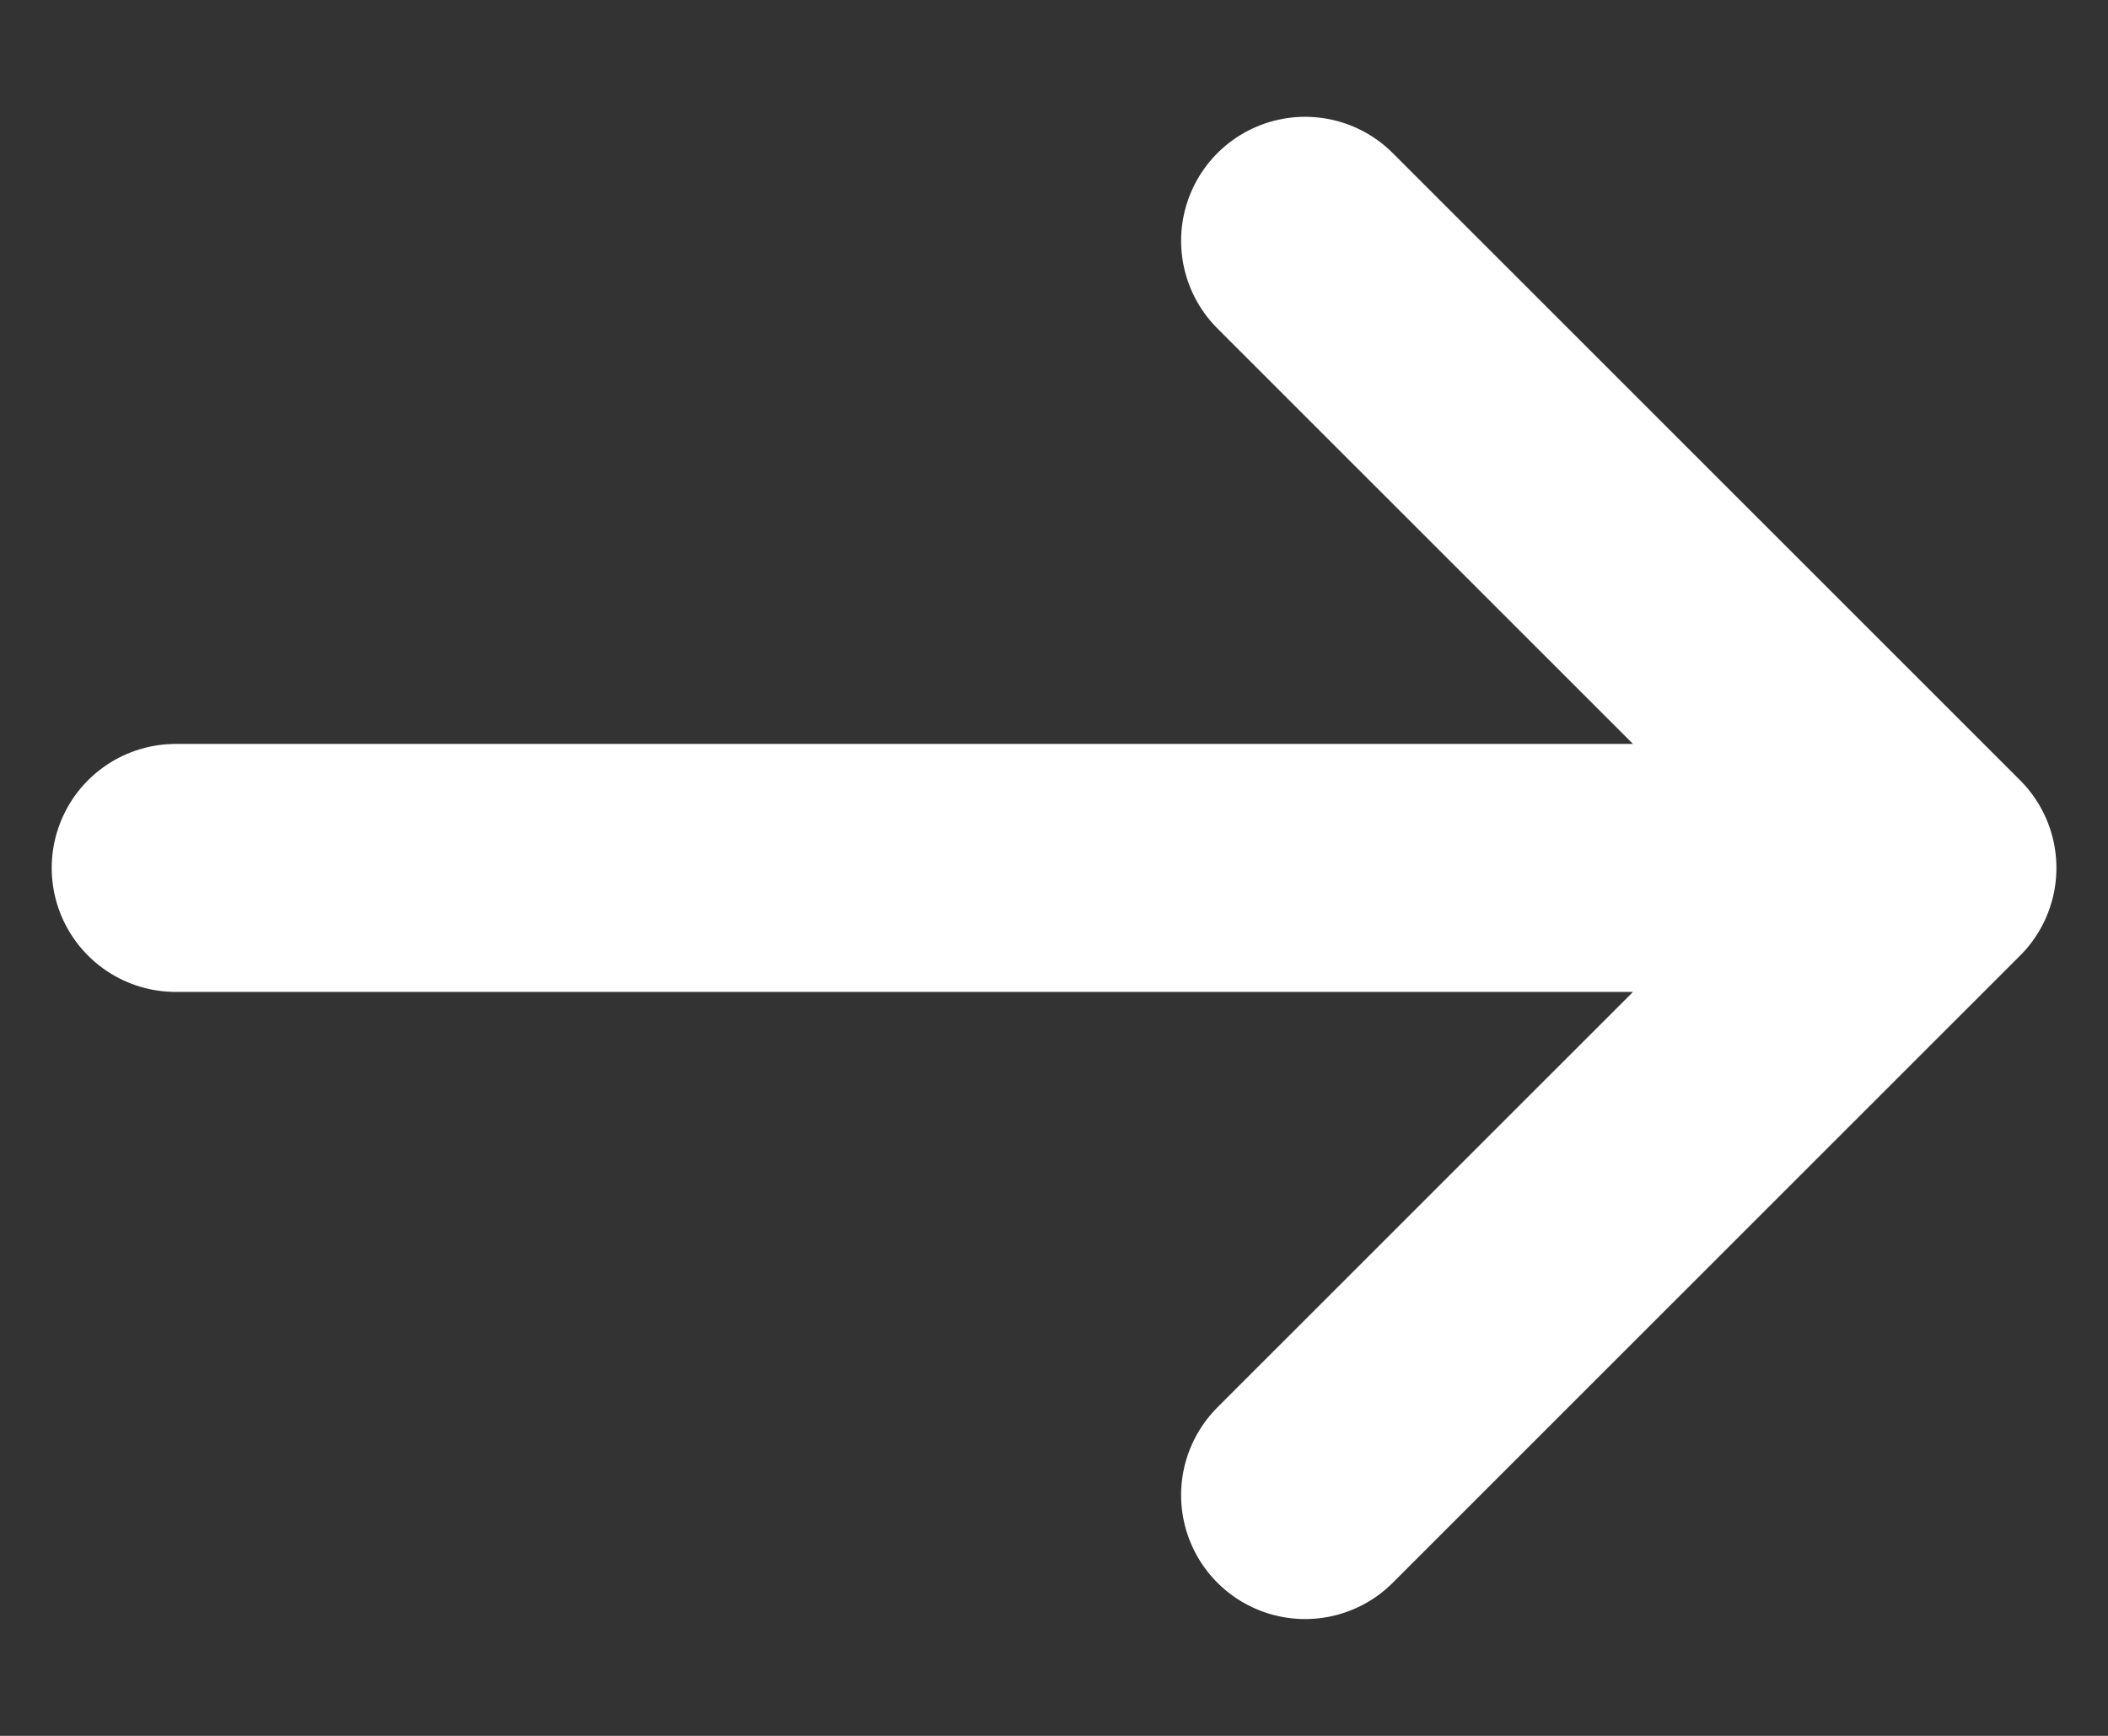 <svg width="17" height="14" viewBox="0 0 17 14" fill="none" xmlns="http://www.w3.org/2000/svg">
<rect x="0" y="0" width="17" height="14" fill="#333333" stroke="none"/>
<path d="M10.525 1.942L15.584 7L10.525 12.058M1.417 7H15.442" stroke="white" stroke-width="2" stroke-miterlimit="10" stroke-linecap="round" stroke-linejoin="round"/>
</svg>
